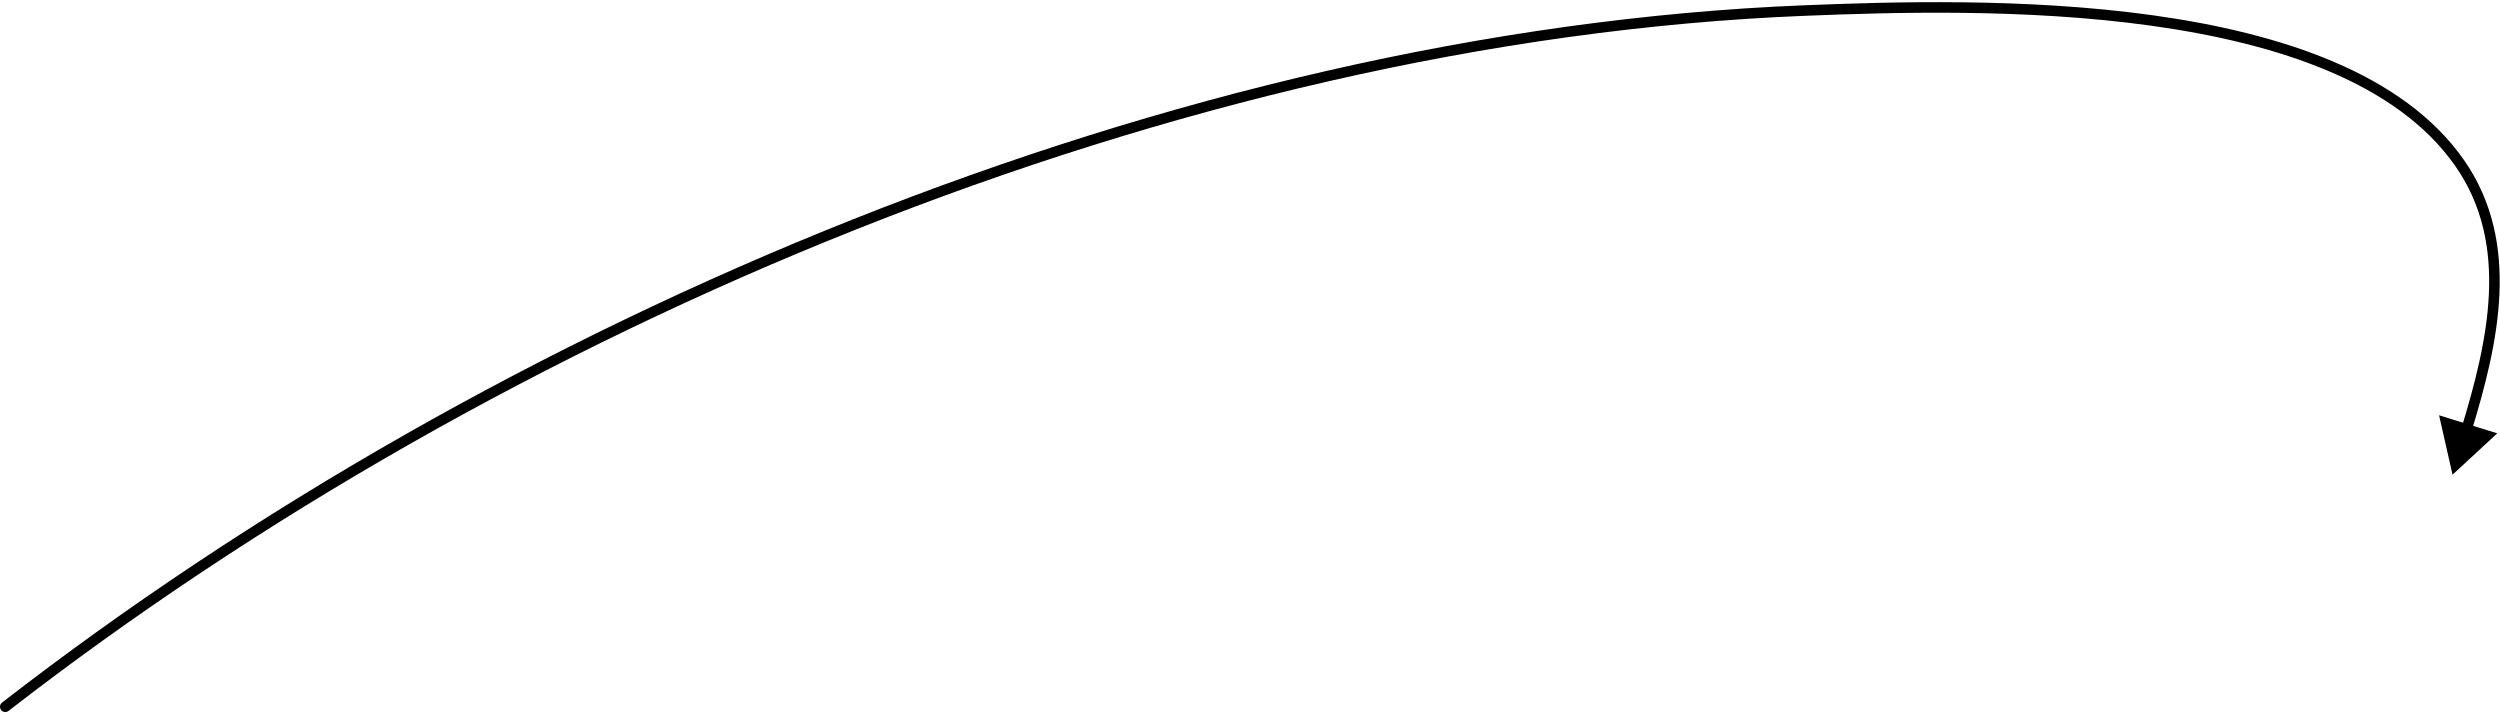 <?xml version="1.0" encoding="UTF-8"?> <svg xmlns="http://www.w3.org/2000/svg" width="948" height="270" viewBox="0 0 948 270" fill="none"> <path d="M0.774 266.42C-0.098 267.096 -0.257 268.353 0.42 269.226C1.096 270.098 2.353 270.257 3.226 269.58L0.774 266.42ZM684.222 4L684.302 5.998L684.222 4ZM932.667 61.778L931.027 62.923L932.667 61.778ZM930 180L946.956 164.321L924.899 157.476L930 180ZM3.226 269.58C190.505 124.344 446.829 15.497 684.302 5.998L684.142 2.002C445.685 11.54 188.581 120.774 0.774 266.42L3.226 269.58ZM684.302 5.998C717.151 4.684 767.869 3.067 815.956 9.776C864.182 16.505 909.086 31.525 931.027 62.923L934.306 60.632C911.322 27.742 864.85 12.559 816.509 5.814C768.028 -0.95 716.986 0.688 684.142 2.002L684.302 5.998ZM931.027 62.923C951.867 92.746 943.408 129.404 933.42 162.231L937.247 163.395C947.174 130.767 956.388 92.233 934.306 60.632L931.027 62.923Z" fill="black"></path> </svg> 